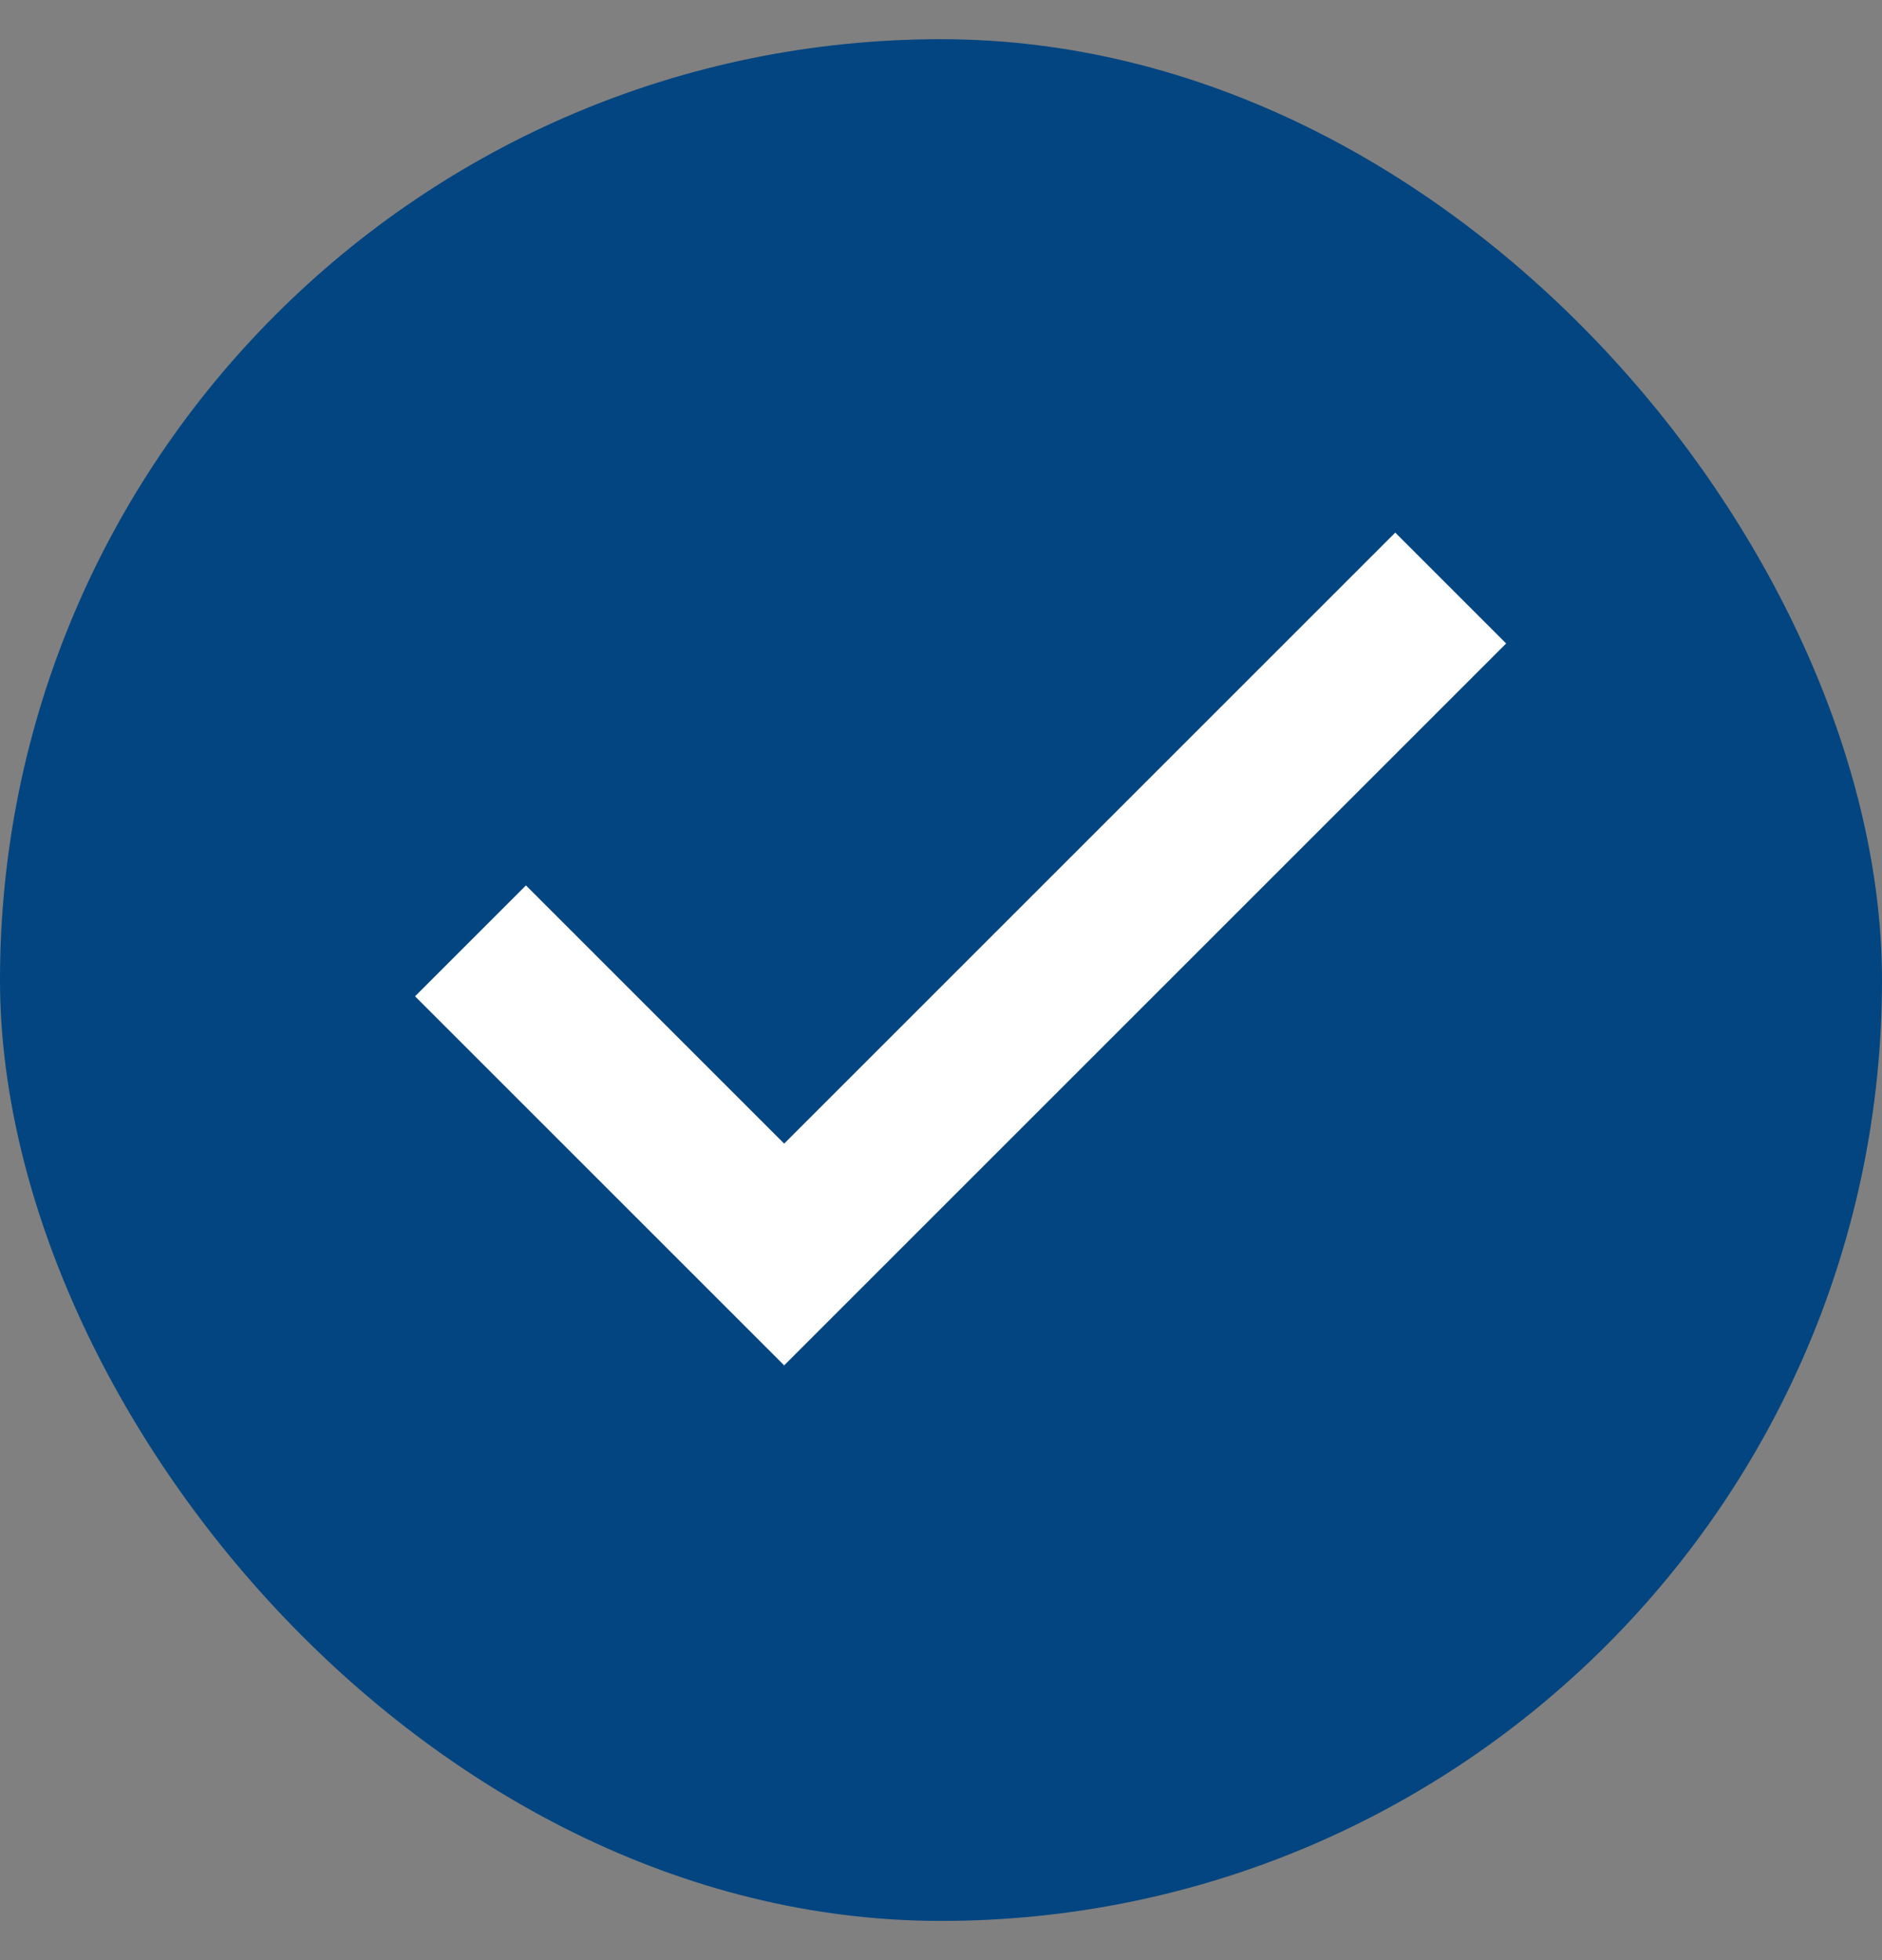 <svg width="24" height="25" viewBox="0 0 24 25" fill="none" xmlns="http://www.w3.org/2000/svg">
<rect x="0" y="0" width="24" height="25" fill="#808080" stroke="none"/>
<rect y="0.5" width="24" height="24" rx="12" fill="#034580"/>
<path d="M6 12L10 16L18.5 7.5" stroke="white" stroke-width="2"/>
</svg>
